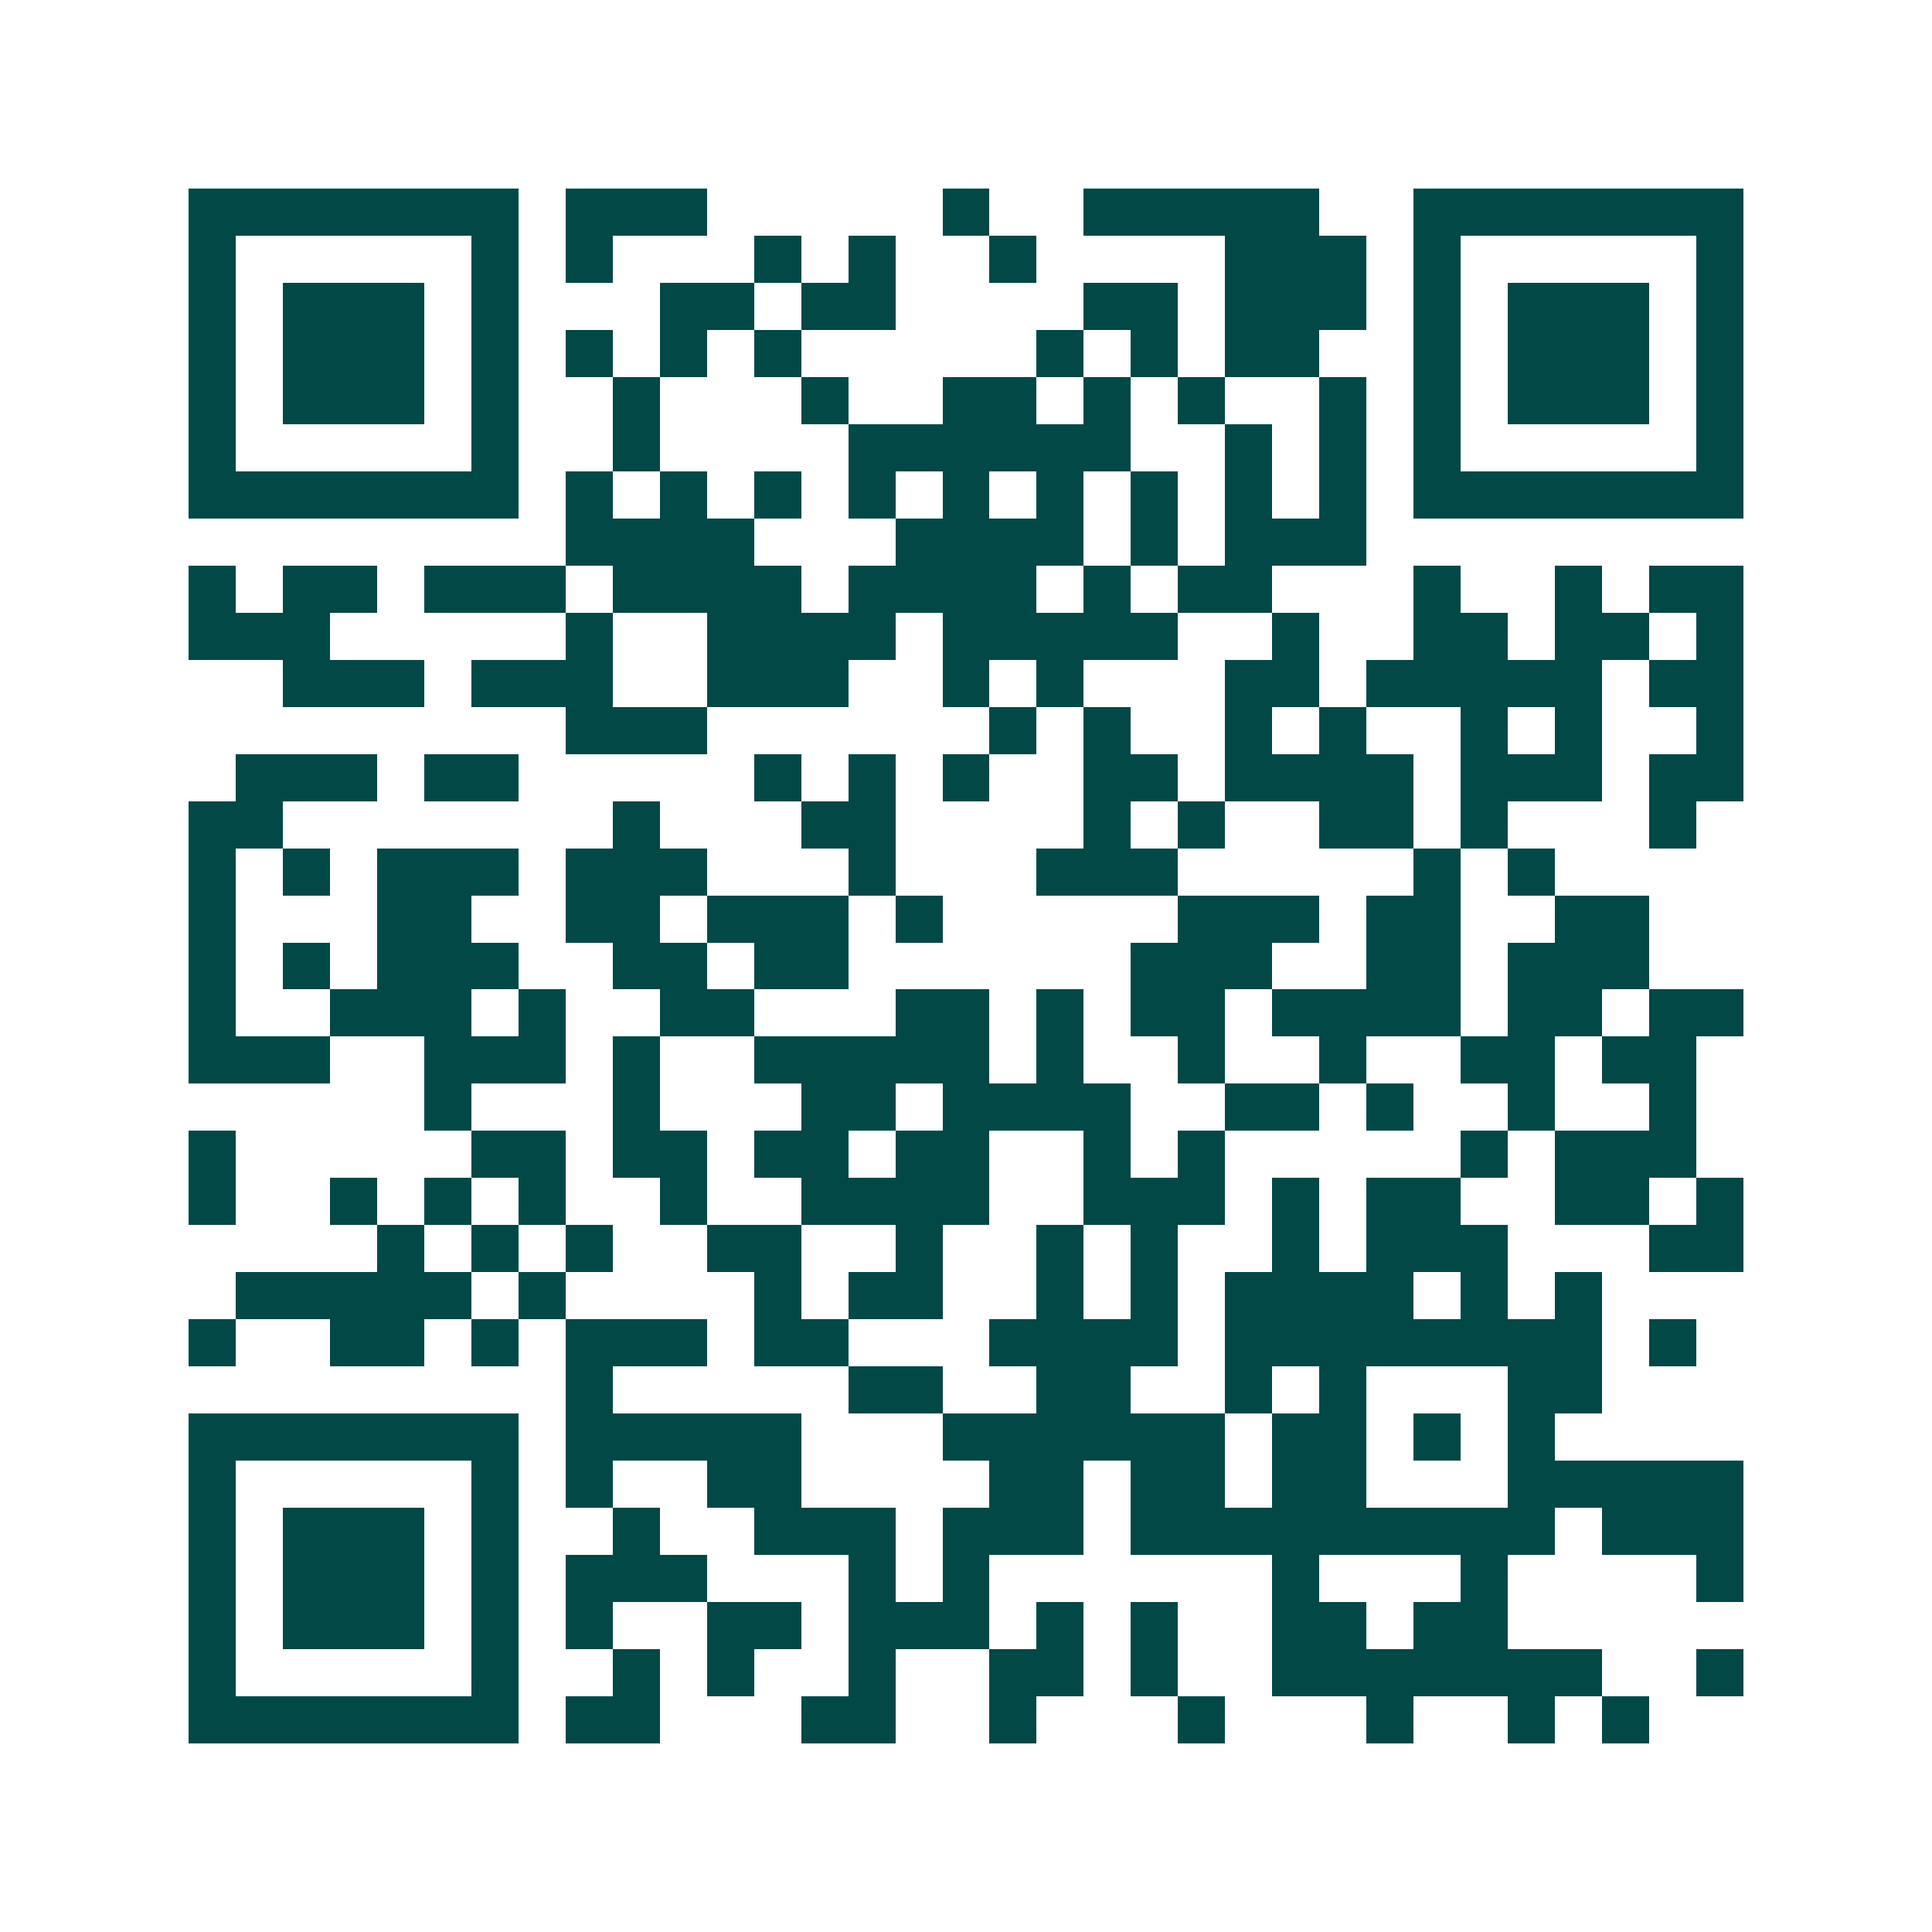 <svg xmlns="http://www.w3.org/2000/svg" width="200" height="200" viewBox="0 0 41 41" shape-rendering="crispEdges"><path fill="#ffffff" d="M0 0h41v41H0z"/><path stroke="#014847" d="M4 4.5h7m1 0h3m5 0h1m2 0h5m2 0h7M4 5.5h1m5 0h1m1 0h1m3 0h1m1 0h1m2 0h1m4 0h3m1 0h1m5 0h1M4 6.5h1m1 0h3m1 0h1m3 0h2m1 0h2m4 0h2m1 0h3m1 0h1m1 0h3m1 0h1M4 7.5h1m1 0h3m1 0h1m1 0h1m1 0h1m1 0h1m5 0h1m1 0h1m1 0h2m2 0h1m1 0h3m1 0h1M4 8.5h1m1 0h3m1 0h1m2 0h1m3 0h1m2 0h2m1 0h1m1 0h1m2 0h1m1 0h1m1 0h3m1 0h1M4 9.5h1m5 0h1m2 0h1m4 0h6m2 0h1m1 0h1m1 0h1m5 0h1M4 10.5h7m1 0h1m1 0h1m1 0h1m1 0h1m1 0h1m1 0h1m1 0h1m1 0h1m1 0h1m1 0h7M12 11.5h4m3 0h4m1 0h1m1 0h3M4 12.5h1m1 0h2m1 0h3m1 0h4m1 0h4m1 0h1m1 0h2m3 0h1m2 0h1m1 0h2M4 13.5h3m5 0h1m2 0h4m1 0h5m2 0h1m2 0h2m1 0h2m1 0h1M6 14.5h3m1 0h3m2 0h3m2 0h1m1 0h1m3 0h2m1 0h5m1 0h2M12 15.5h3m6 0h1m1 0h1m2 0h1m1 0h1m2 0h1m1 0h1m2 0h1M5 16.5h3m1 0h2m5 0h1m1 0h1m1 0h1m2 0h2m1 0h4m1 0h3m1 0h2M4 17.5h2m7 0h1m3 0h2m4 0h1m1 0h1m2 0h2m1 0h1m3 0h1M4 18.5h1m1 0h1m1 0h3m1 0h3m3 0h1m3 0h3m5 0h1m1 0h1M4 19.5h1m3 0h2m2 0h2m1 0h3m1 0h1m5 0h3m1 0h2m2 0h2M4 20.5h1m1 0h1m1 0h3m2 0h2m1 0h2m6 0h3m2 0h2m1 0h3M4 21.5h1m2 0h3m1 0h1m2 0h2m3 0h2m1 0h1m1 0h2m1 0h4m1 0h2m1 0h2M4 22.5h3m2 0h3m1 0h1m2 0h5m1 0h1m2 0h1m2 0h1m2 0h2m1 0h2M9 23.5h1m3 0h1m3 0h2m1 0h4m2 0h2m1 0h1m2 0h1m2 0h1M4 24.5h1m5 0h2m1 0h2m1 0h2m1 0h2m2 0h1m1 0h1m5 0h1m1 0h3M4 25.5h1m2 0h1m1 0h1m1 0h1m2 0h1m2 0h4m2 0h3m1 0h1m1 0h2m2 0h2m1 0h1M8 26.5h1m1 0h1m1 0h1m2 0h2m2 0h1m2 0h1m1 0h1m2 0h1m1 0h3m3 0h2M5 27.5h5m1 0h1m4 0h1m1 0h2m2 0h1m1 0h1m1 0h4m1 0h1m1 0h1M4 28.5h1m2 0h2m1 0h1m1 0h3m1 0h2m3 0h4m1 0h8m1 0h1M12 29.5h1m5 0h2m2 0h2m2 0h1m1 0h1m3 0h2M4 30.5h7m1 0h5m3 0h6m1 0h2m1 0h1m1 0h1M4 31.5h1m5 0h1m1 0h1m2 0h2m4 0h2m1 0h2m1 0h2m3 0h5M4 32.5h1m1 0h3m1 0h1m2 0h1m2 0h3m1 0h3m1 0h9m1 0h3M4 33.5h1m1 0h3m1 0h1m1 0h3m3 0h1m1 0h1m6 0h1m3 0h1m4 0h1M4 34.5h1m1 0h3m1 0h1m1 0h1m2 0h2m1 0h3m1 0h1m1 0h1m2 0h2m1 0h2M4 35.5h1m5 0h1m2 0h1m1 0h1m2 0h1m2 0h2m1 0h1m2 0h7m2 0h1M4 36.5h7m1 0h2m3 0h2m2 0h1m3 0h1m3 0h1m2 0h1m1 0h1"/></svg>

